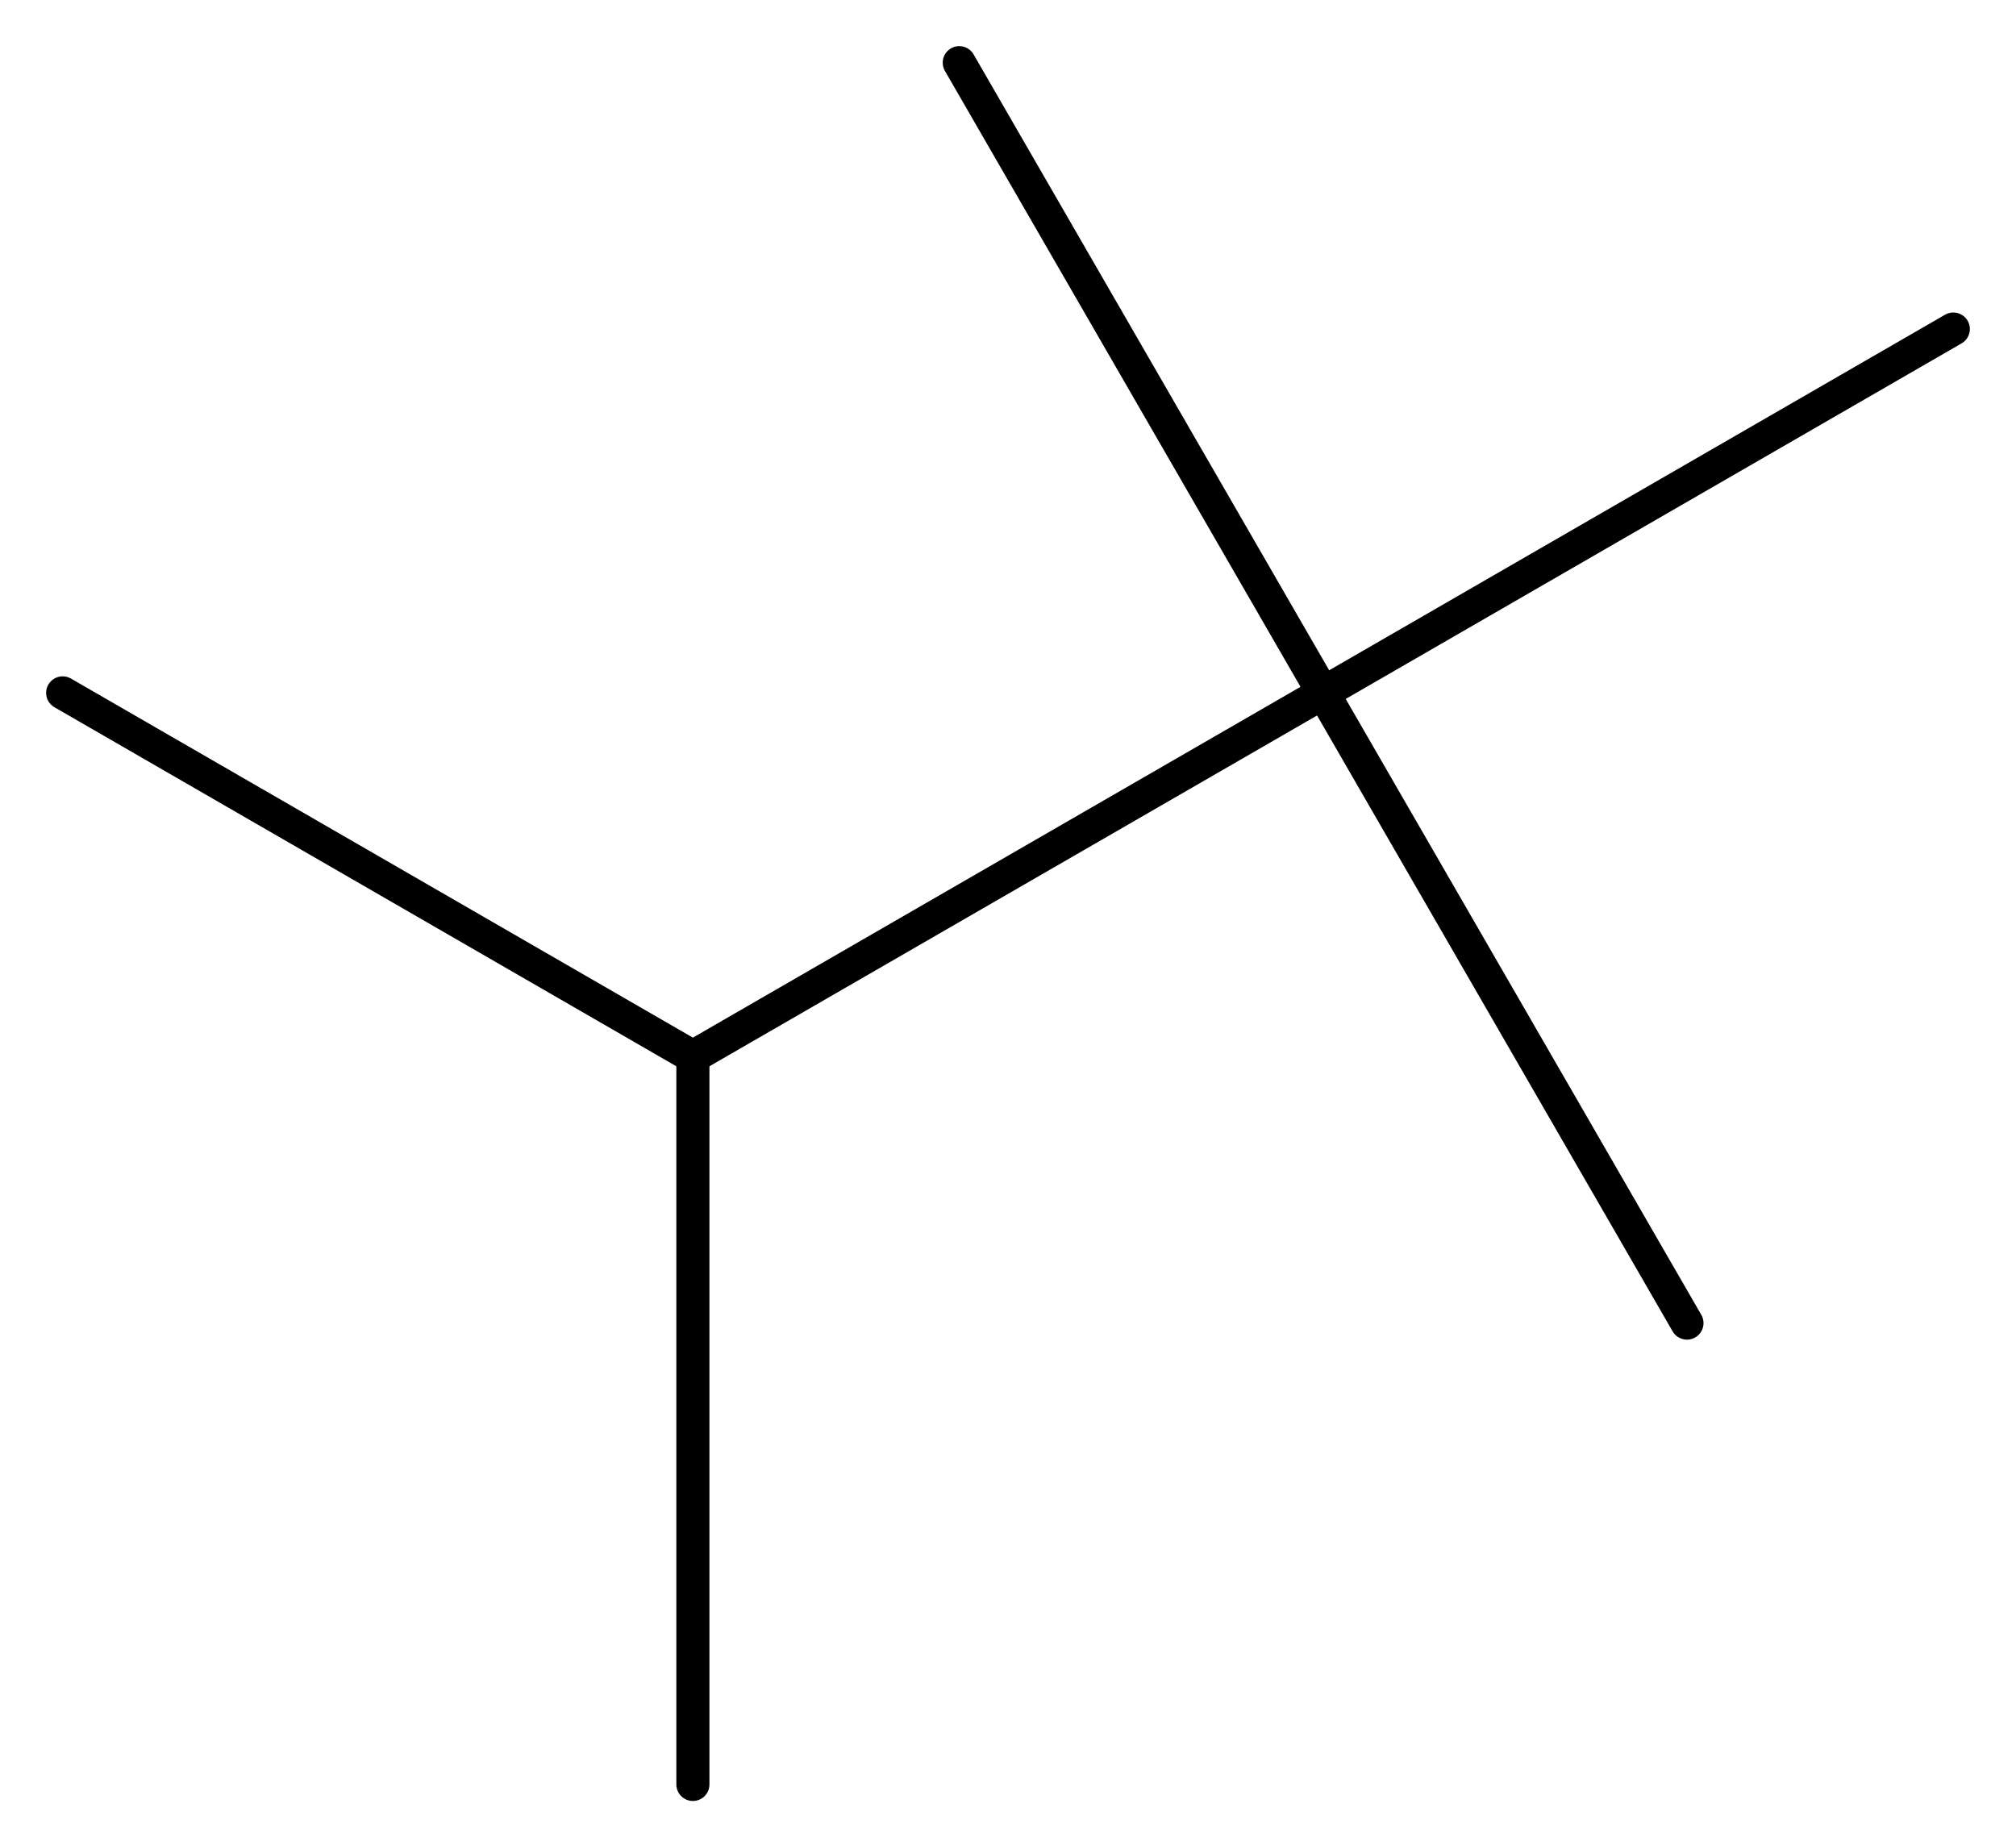<?xml version='1.0' encoding='UTF-8'?>
<!DOCTYPE svg PUBLIC "-//W3C//DTD SVG 1.1//EN" "http://www.w3.org/Graphics/SVG/1.1/DTD/svg11.dtd">
<svg version='1.2' xmlns='http://www.w3.org/2000/svg' xmlns:xlink='http://www.w3.org/1999/xlink' width='28.147mm' height='25.705mm' viewBox='0 0 28.147 25.705'>
  <desc>Generated by the Chemistry Development Kit (http://github.com/cdk)</desc>
  <g stroke-linecap='round' stroke-linejoin='round' stroke='#000000' stroke-width='.462'>
    <rect x='.0' y='.0' width='29.0' height='26.0' fill='#FFFFFF' stroke='none'/>
    <g id='mol1' class='mol'>
      <line id='mol1bnd1' class='bond' x1='.875' y1='9.674' x2='9.674' y2='14.754'/>
      <line id='mol1bnd2' class='bond' x1='9.674' y1='14.754' x2='9.674' y2='24.914'/>
      <line id='mol1bnd3' class='bond' x1='9.674' y1='14.754' x2='18.473' y2='9.674'/>
      <line id='mol1bnd4' class='bond' x1='18.473' y1='9.674' x2='23.553' y2='18.473'/>
      <line id='mol1bnd5' class='bond' x1='18.473' y1='9.674' x2='27.272' y2='4.594'/>
      <line id='mol1bnd6' class='bond' x1='18.473' y1='9.674' x2='13.393' y2='.875'/>
    </g>
  </g>
</svg>
